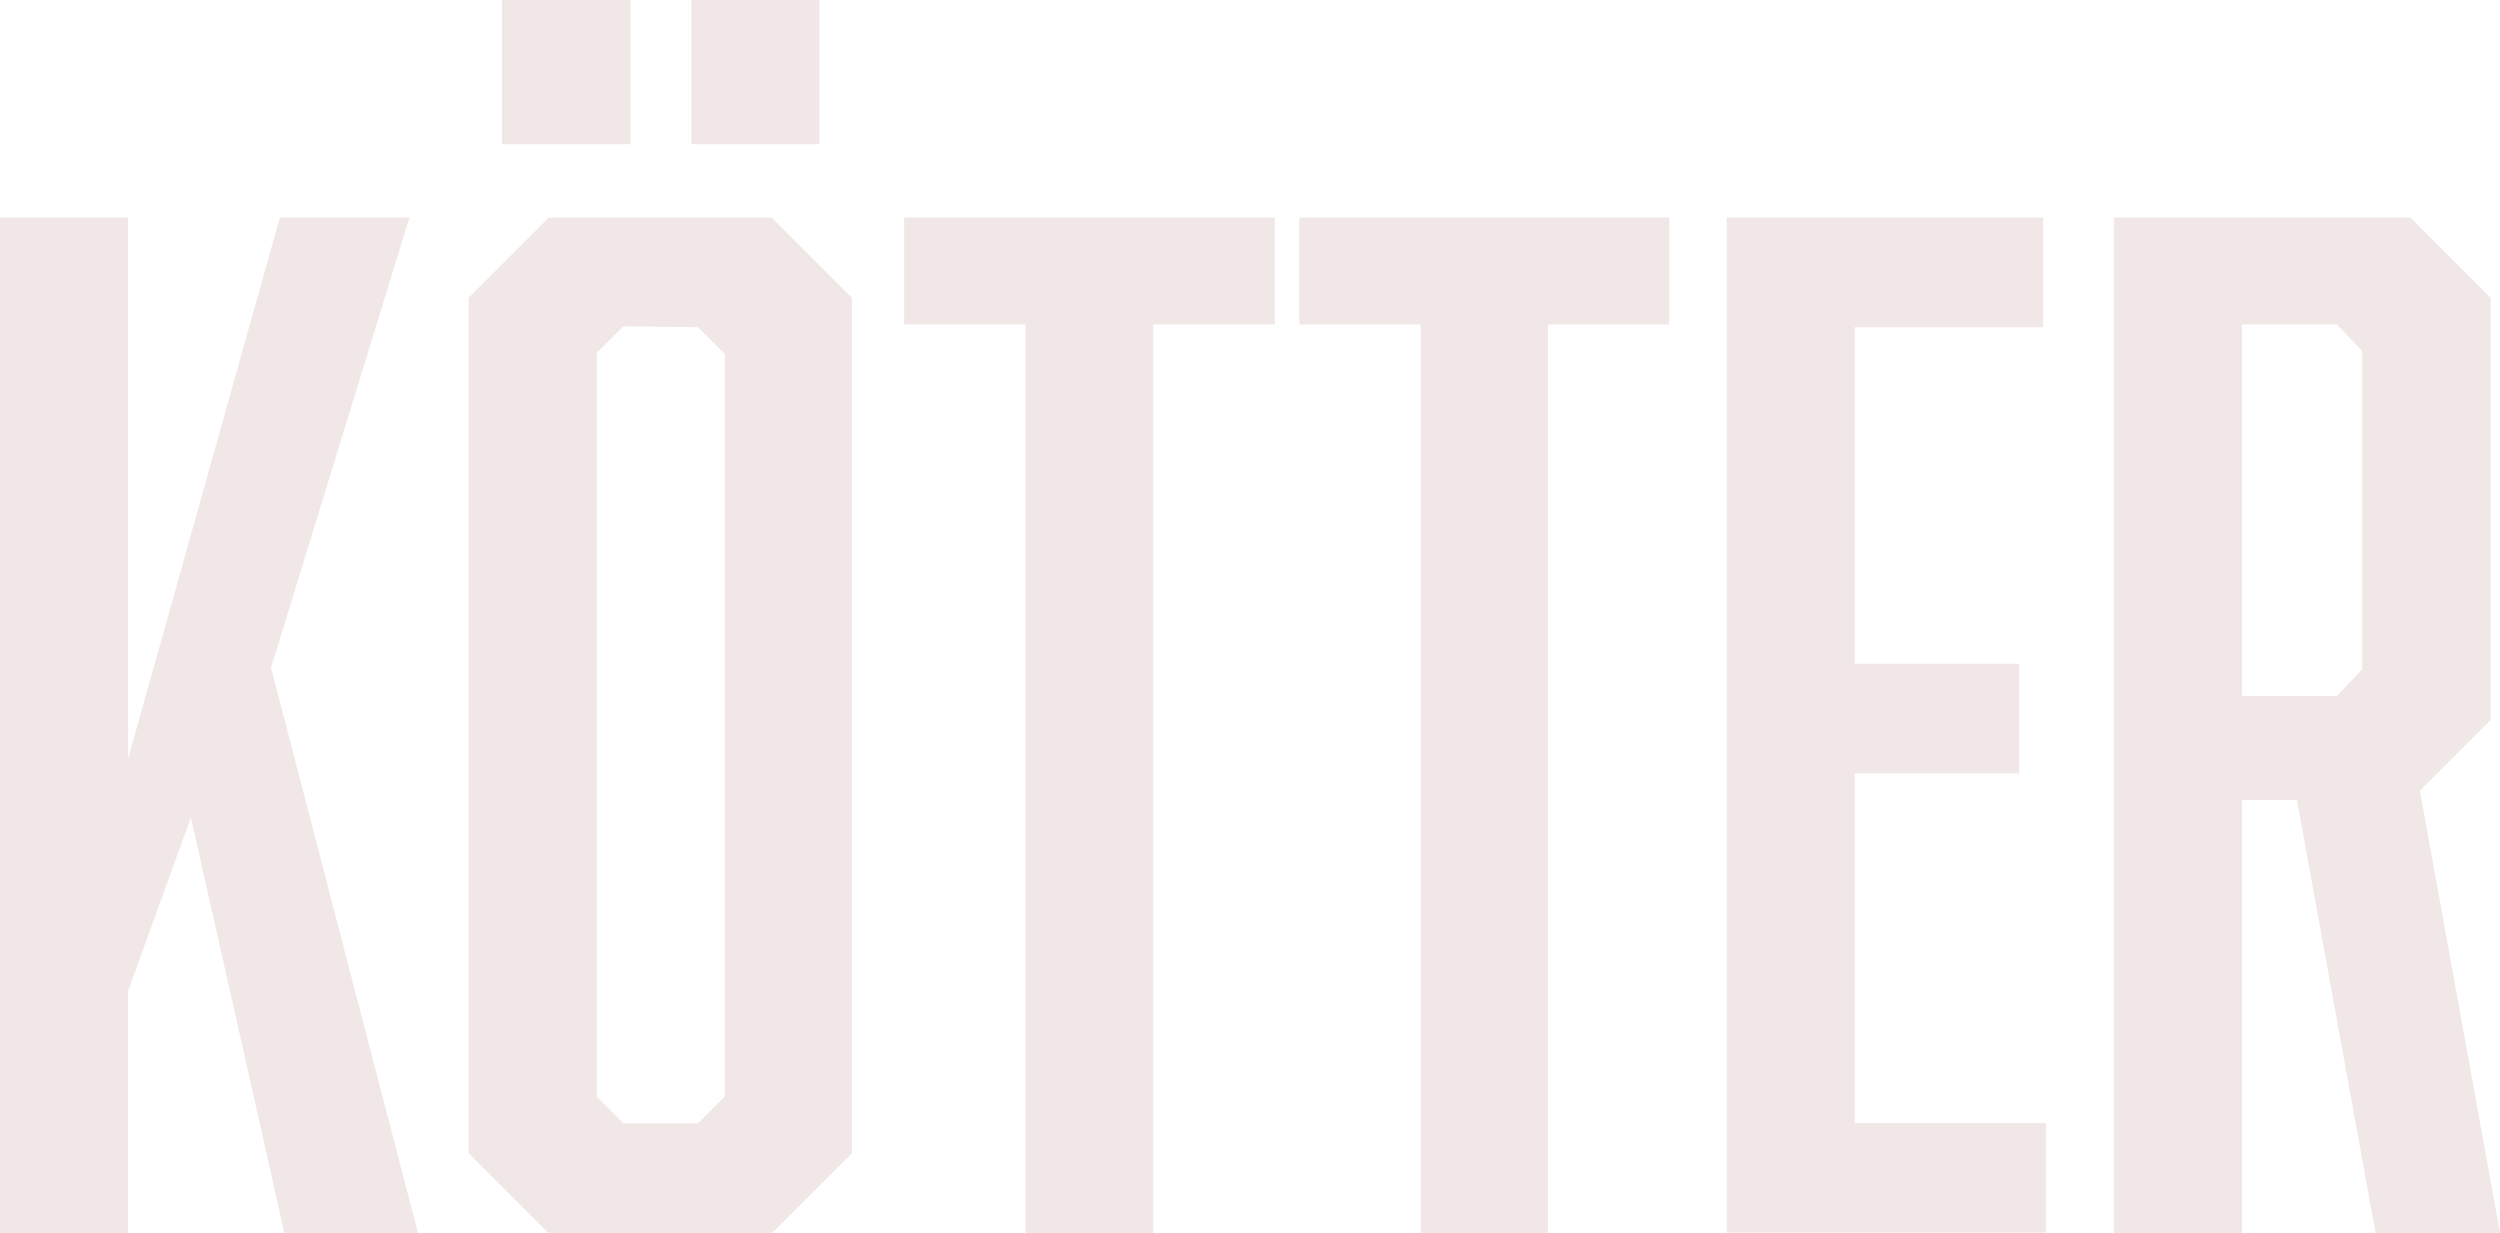 <svg xmlns="http://www.w3.org/2000/svg" viewBox="0 0 82.37 40.62"><defs><style>.cls-1{fill:#f0e7e6;}</style></defs><g id="Ebene_2" data-name="Ebene 2"><g id="Version_3"><path class="cls-1" d="M4.22,32.65v8H0V7.17H4.22V25l5-17.83h4.27L8.93,22l4.84,18.62H9.37L6.29,26.93Z"></path><path class="cls-1" d="M28.07,38l-2.64,2.64H18.08L15.44,38V9.81l2.64-2.64h7.35l2.64,2.64ZM16.54,4.75V0h4.23V4.75Zm4,6-.88.88V36.13l.88.88H23l.88-.88V11.66L23,10.78Zm2.24-6V0H27V4.75Z"></path><path class="cls-1" d="M38,10.69V40.62H33.79V10.69h-4V7.17H42v3.52Z"></path><path class="cls-1" d="M51,10.69V40.62H46.81V10.69h-4V7.17H55v3.52Z"></path><path class="cls-1" d="M56.89,7.17H67.32v3.61H61.11V21.87h5.42v3.61H61.11V37h6.3v3.61H56.89Z"></path><path class="cls-1" d="M69.65,7.17h9.77l2.64,2.64V23.72l-2.33,2.33,2.64,14.57h-4.1L75.68,26.36H73.87V40.62H69.65Zm8.18,14.88V11.57L77,10.69H73.87V22.93H77Z"></path></g></g></svg>